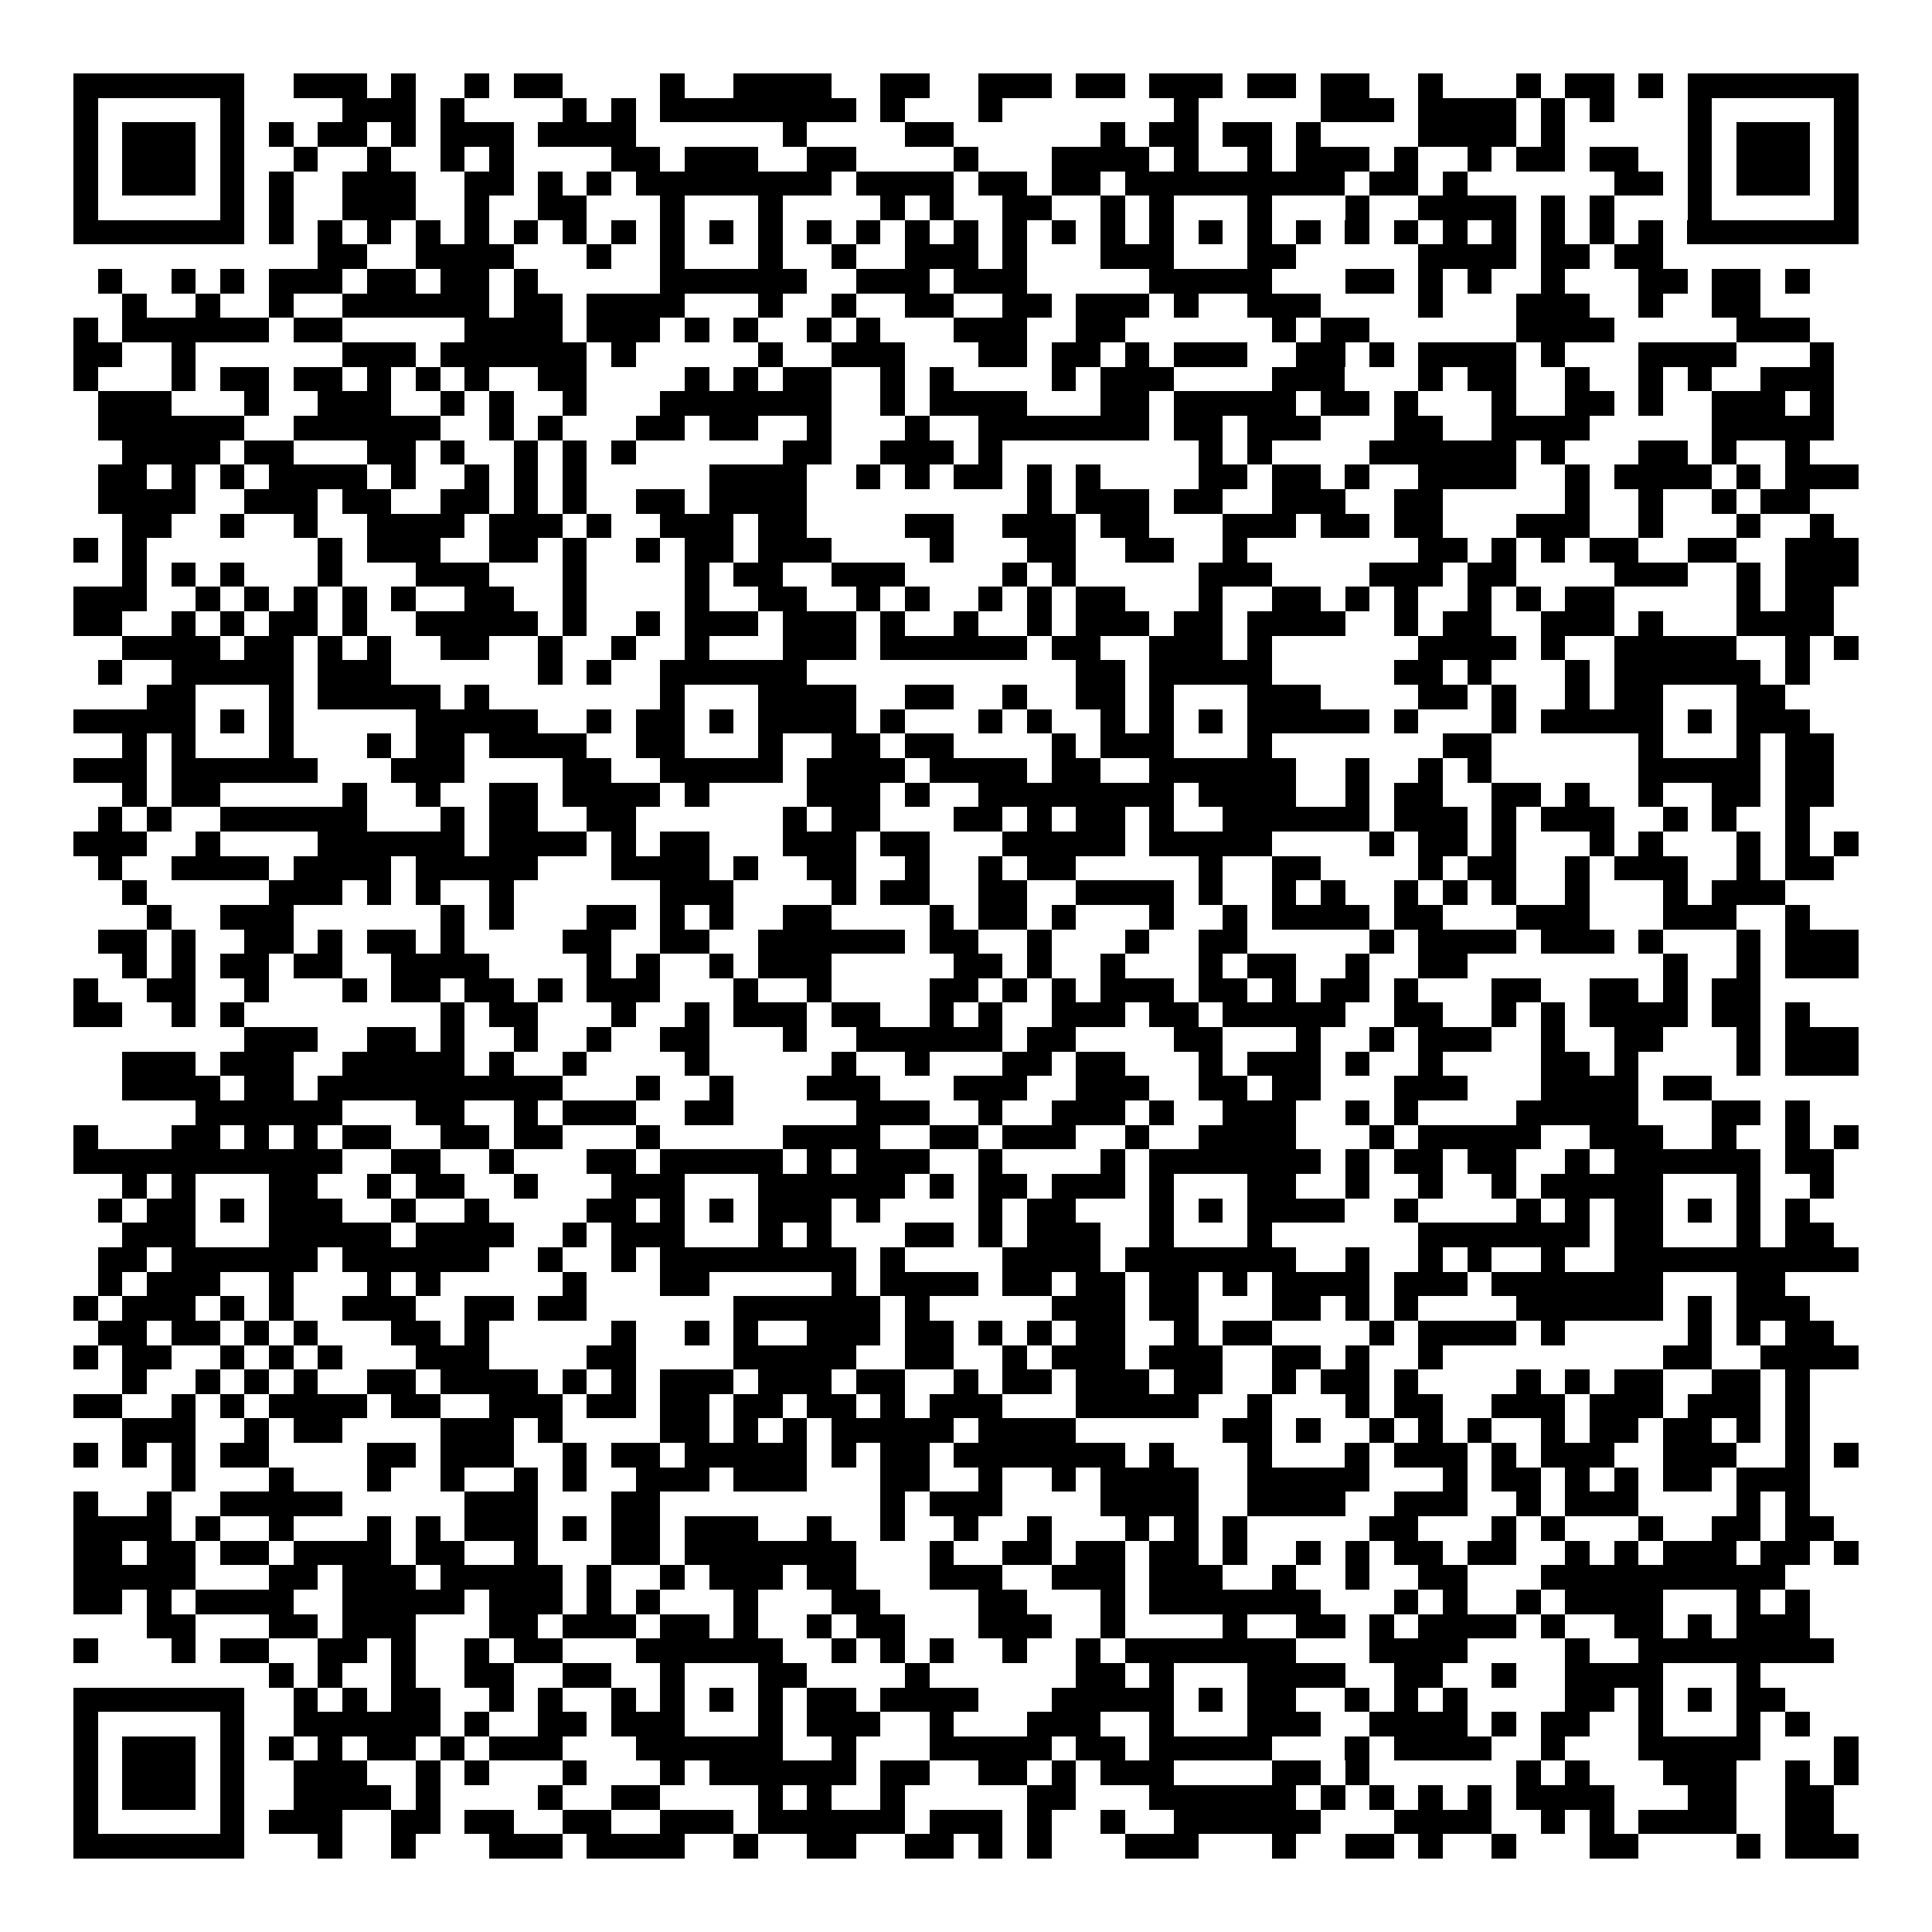 <svg xmlns="http://www.w3.org/2000/svg" width="176" height="176" viewBox="0 0 79 79" shape-rendering="crispEdges"><path fill="#ffffff" d="M0 0h79v79H0z"/><path stroke="#000000" d="M3 3.5h7m2 0h3m1 0h1m2 0h1m1 0h2m4 0h1m2 0h4m2 0h2m2 0h3m1 0h2m1 0h3m1 0h2m1 0h2m2 0h1m3 0h1m1 0h2m1 0h1m1 0h7M3 4.5h1m5 0h1m4 0h3m1 0h1m4 0h1m1 0h1m1 0h8m1 0h1m3 0h1m7 0h1m5 0h3m1 0h4m1 0h1m1 0h1m3 0h1m5 0h1M3 5.5h1m1 0h3m1 0h1m1 0h1m1 0h2m1 0h1m1 0h3m1 0h4m6 0h1m4 0h2m6 0h1m1 0h2m1 0h2m1 0h1m4 0h4m1 0h1m5 0h1m1 0h3m1 0h1M3 6.5h1m1 0h3m1 0h1m2 0h1m2 0h1m2 0h1m1 0h1m4 0h2m1 0h3m2 0h2m4 0h1m3 0h4m1 0h1m2 0h1m1 0h3m1 0h1m2 0h1m1 0h2m1 0h2m2 0h1m1 0h3m1 0h1M3 7.5h1m1 0h3m1 0h1m1 0h1m2 0h3m2 0h2m1 0h1m1 0h1m1 0h8m1 0h4m1 0h2m1 0h2m1 0h9m1 0h2m1 0h1m6 0h2m1 0h1m1 0h3m1 0h1M3 8.5h1m5 0h1m1 0h1m2 0h3m2 0h1m2 0h2m3 0h1m3 0h1m4 0h1m1 0h1m2 0h2m2 0h1m1 0h1m3 0h1m3 0h1m2 0h4m1 0h1m1 0h1m3 0h1m5 0h1M3 9.5h7m1 0h1m1 0h1m1 0h1m1 0h1m1 0h1m1 0h1m1 0h1m1 0h1m1 0h1m1 0h1m1 0h1m1 0h1m1 0h1m1 0h1m1 0h1m1 0h1m1 0h1m1 0h1m1 0h1m1 0h1m1 0h1m1 0h1m1 0h1m1 0h1m1 0h1m1 0h1m1 0h1m1 0h1m1 0h1m1 0h7M13 10.5h2m2 0h4m3 0h1m2 0h1m3 0h1m2 0h1m2 0h3m1 0h1m3 0h3m3 0h2m5 0h4m1 0h2m1 0h2M4 11.5h1m2 0h1m1 0h1m1 0h3m1 0h2m1 0h2m1 0h1m5 0h6m2 0h3m1 0h3m5 0h5m3 0h2m1 0h1m1 0h1m2 0h1m3 0h2m1 0h2m1 0h1M5 12.5h1m2 0h1m2 0h1m2 0h6m1 0h2m1 0h4m3 0h1m2 0h1m2 0h2m2 0h2m1 0h3m1 0h1m2 0h3m4 0h1m3 0h3m2 0h1m2 0h2M3 13.5h1m1 0h6m1 0h2m5 0h4m1 0h3m1 0h1m1 0h1m2 0h1m1 0h1m3 0h3m2 0h2m6 0h1m1 0h2m6 0h4m5 0h3M3 14.5h2m2 0h1m6 0h3m1 0h6m1 0h1m5 0h1m2 0h3m3 0h2m1 0h2m1 0h1m1 0h3m2 0h2m1 0h1m1 0h4m1 0h1m3 0h4m3 0h1M3 15.5h1m3 0h1m1 0h2m1 0h2m1 0h1m1 0h1m1 0h1m2 0h2m4 0h1m1 0h1m1 0h2m2 0h1m1 0h1m4 0h1m1 0h3m4 0h3m3 0h1m1 0h2m2 0h1m2 0h1m1 0h1m2 0h3M4 16.5h3m3 0h1m2 0h3m2 0h1m1 0h1m2 0h1m3 0h7m2 0h1m1 0h4m3 0h2m1 0h5m1 0h2m1 0h1m3 0h1m2 0h2m1 0h1m2 0h3m1 0h1M4 17.5h6m2 0h6m2 0h1m1 0h1m3 0h2m1 0h2m2 0h1m3 0h1m2 0h7m1 0h2m1 0h3m3 0h2m2 0h4m5 0h5M5 18.5h4m1 0h2m3 0h2m1 0h1m2 0h1m1 0h1m1 0h1m6 0h2m2 0h3m1 0h1m8 0h1m1 0h1m4 0h6m1 0h1m3 0h2m1 0h1m2 0h1M4 19.5h2m1 0h1m1 0h1m1 0h4m1 0h1m2 0h1m1 0h1m1 0h1m5 0h4m2 0h1m1 0h1m1 0h2m1 0h1m1 0h1m4 0h2m1 0h2m1 0h1m2 0h4m2 0h1m1 0h4m1 0h1m1 0h3M4 20.5h4m2 0h3m1 0h2m2 0h2m1 0h1m1 0h1m2 0h2m1 0h4m9 0h1m1 0h3m1 0h2m2 0h3m2 0h2m5 0h1m2 0h1m2 0h1m1 0h2M5 21.5h2m2 0h1m2 0h1m2 0h4m1 0h3m1 0h1m2 0h3m1 0h2m4 0h2m2 0h3m1 0h2m3 0h3m1 0h2m1 0h2m3 0h3m2 0h1m3 0h1m2 0h1M3 22.5h1m1 0h1m7 0h1m1 0h3m2 0h2m1 0h1m2 0h1m1 0h2m1 0h3m4 0h1m3 0h2m2 0h2m2 0h1m7 0h2m1 0h1m1 0h1m1 0h2m2 0h2m2 0h3M5 23.5h1m1 0h1m1 0h1m3 0h1m3 0h3m3 0h1m4 0h1m1 0h2m2 0h3m4 0h1m1 0h1m5 0h3m4 0h3m1 0h2m4 0h3m2 0h1m1 0h3M3 24.5h3m2 0h1m1 0h1m1 0h1m1 0h1m1 0h1m2 0h2m2 0h1m4 0h1m2 0h2m2 0h1m1 0h1m2 0h1m1 0h1m1 0h2m3 0h1m2 0h2m1 0h1m1 0h1m2 0h1m1 0h1m1 0h2m5 0h1m1 0h2M3 25.5h2m2 0h1m1 0h1m1 0h2m1 0h1m2 0h5m1 0h1m2 0h1m1 0h3m1 0h3m1 0h1m2 0h1m2 0h1m1 0h3m1 0h2m1 0h4m2 0h1m1 0h2m2 0h3m1 0h1m3 0h4M5 26.5h4m1 0h2m1 0h1m1 0h1m2 0h2m2 0h1m2 0h1m2 0h1m3 0h3m1 0h6m1 0h2m2 0h3m1 0h1m6 0h4m1 0h1m2 0h5m2 0h1m1 0h1M4 27.5h1m2 0h5m1 0h3m6 0h1m1 0h1m2 0h6m11 0h2m1 0h5m5 0h2m1 0h1m3 0h1m1 0h6m1 0h1M6 28.5h2m3 0h1m1 0h5m1 0h1m7 0h1m3 0h4m2 0h2m2 0h1m2 0h2m1 0h1m3 0h3m4 0h2m1 0h1m2 0h1m1 0h2m3 0h2M3 29.5h5m1 0h1m1 0h1m5 0h5m2 0h1m1 0h2m1 0h1m1 0h4m1 0h1m3 0h1m1 0h1m2 0h1m1 0h1m1 0h1m1 0h5m1 0h1m3 0h1m1 0h5m1 0h1m1 0h3M5 30.5h1m1 0h1m3 0h1m3 0h1m1 0h2m1 0h4m2 0h2m3 0h1m2 0h2m1 0h2m4 0h1m1 0h3m3 0h1m7 0h2m6 0h1m3 0h1m1 0h2M3 31.5h3m1 0h6m3 0h3m4 0h2m2 0h5m1 0h4m1 0h4m1 0h2m2 0h6m2 0h1m2 0h1m1 0h1m6 0h5m1 0h2M5 32.5h1m1 0h2m5 0h1m2 0h1m2 0h2m1 0h4m1 0h1m4 0h3m1 0h1m2 0h8m1 0h4m2 0h1m1 0h2m2 0h2m1 0h1m2 0h1m2 0h2m1 0h2M4 33.5h1m1 0h1m2 0h6m3 0h1m1 0h2m2 0h2m6 0h1m1 0h2m3 0h2m1 0h1m1 0h2m1 0h1m2 0h6m1 0h3m1 0h1m1 0h3m2 0h1m1 0h1m2 0h1M3 34.5h3m2 0h1m4 0h6m1 0h4m1 0h1m1 0h2m3 0h3m1 0h2m3 0h5m1 0h5m4 0h1m1 0h2m1 0h1m3 0h1m1 0h1m3 0h1m1 0h1m1 0h1M4 35.5h1m2 0h4m1 0h4m1 0h5m3 0h4m1 0h1m2 0h2m2 0h1m2 0h1m1 0h2m5 0h1m2 0h2m4 0h1m1 0h2m2 0h1m1 0h3m2 0h1m1 0h2M5 36.5h1m5 0h3m1 0h1m1 0h1m2 0h1m6 0h3m4 0h1m1 0h2m2 0h2m2 0h4m1 0h1m2 0h1m1 0h1m2 0h1m1 0h1m1 0h1m2 0h1m3 0h1m1 0h3M6 37.5h1m2 0h3m6 0h1m1 0h1m3 0h2m1 0h1m1 0h1m2 0h2m4 0h1m1 0h2m1 0h1m3 0h1m2 0h1m1 0h4m1 0h2m3 0h3m3 0h3m2 0h1M4 38.5h2m1 0h1m2 0h2m1 0h1m1 0h2m1 0h1m4 0h2m2 0h2m2 0h6m1 0h2m2 0h1m3 0h1m2 0h2m5 0h1m1 0h4m1 0h3m1 0h1m3 0h1m1 0h3M5 39.5h1m1 0h1m1 0h2m1 0h2m2 0h4m4 0h1m1 0h1m2 0h1m1 0h3m5 0h2m1 0h1m2 0h1m3 0h1m1 0h2m2 0h1m2 0h2m8 0h1m2 0h1m1 0h3M3 40.5h1m2 0h2m2 0h1m3 0h1m1 0h2m1 0h2m1 0h1m1 0h3m3 0h1m2 0h1m4 0h2m1 0h1m1 0h1m1 0h3m1 0h2m1 0h1m1 0h2m1 0h1m3 0h2m2 0h2m1 0h1m1 0h2M3 41.5h2m2 0h1m1 0h1m8 0h1m1 0h2m3 0h1m2 0h1m1 0h3m1 0h2m2 0h1m1 0h1m2 0h3m1 0h2m1 0h5m2 0h2m2 0h1m1 0h1m1 0h4m1 0h2m1 0h1M10 42.5h3m2 0h2m1 0h1m2 0h1m2 0h1m2 0h2m3 0h1m2 0h6m1 0h2m4 0h2m3 0h1m2 0h1m1 0h3m2 0h1m2 0h2m3 0h1m1 0h3M5 43.5h3m1 0h3m2 0h5m1 0h1m2 0h1m4 0h1m5 0h1m2 0h1m3 0h2m1 0h2m3 0h1m1 0h3m1 0h1m2 0h1m4 0h2m1 0h1m4 0h1m1 0h3M5 44.5h4m1 0h2m1 0h10m3 0h1m2 0h1m3 0h3m3 0h3m2 0h3m2 0h2m1 0h2m3 0h3m3 0h4m1 0h2M8 45.5h6m3 0h2m2 0h1m1 0h3m2 0h2m5 0h3m2 0h1m2 0h3m1 0h1m2 0h3m2 0h1m1 0h1m4 0h5m3 0h2m1 0h1M3 46.5h1m3 0h2m1 0h1m1 0h1m1 0h2m2 0h2m1 0h2m3 0h1m5 0h4m2 0h2m1 0h3m2 0h1m2 0h4m3 0h1m1 0h5m2 0h3m2 0h1m2 0h1m1 0h1M3 47.5h11m2 0h2m2 0h1m3 0h2m1 0h5m1 0h1m1 0h3m2 0h1m4 0h1m1 0h7m1 0h1m1 0h2m1 0h2m2 0h1m1 0h6m1 0h2M5 48.5h1m1 0h1m3 0h2m2 0h1m1 0h2m2 0h1m3 0h3m3 0h6m1 0h1m1 0h2m1 0h3m1 0h1m3 0h2m2 0h1m2 0h1m2 0h1m1 0h5m3 0h1m2 0h1M4 49.5h1m1 0h2m1 0h1m1 0h3m2 0h1m2 0h1m4 0h2m1 0h1m1 0h1m1 0h3m1 0h1m4 0h1m1 0h2m3 0h1m1 0h1m1 0h4m2 0h1m4 0h1m1 0h1m1 0h2m1 0h1m1 0h1m1 0h1M5 50.5h3m3 0h5m1 0h4m2 0h1m1 0h3m3 0h1m1 0h1m3 0h2m1 0h1m1 0h3m2 0h1m3 0h1m6 0h7m1 0h2m3 0h1m1 0h2M4 51.5h2m1 0h6m1 0h6m2 0h1m2 0h1m1 0h8m1 0h1m4 0h4m1 0h7m2 0h1m2 0h1m1 0h1m2 0h1m2 0h10M4 52.5h1m1 0h3m2 0h1m3 0h1m1 0h1m5 0h1m3 0h2m5 0h1m1 0h4m1 0h2m1 0h2m1 0h2m1 0h1m1 0h4m1 0h3m1 0h7m3 0h2M3 53.5h1m1 0h3m1 0h1m1 0h1m2 0h3m2 0h2m1 0h2m6 0h6m1 0h1m5 0h3m1 0h2m3 0h2m1 0h1m1 0h1m4 0h6m1 0h1m1 0h3M4 54.5h2m1 0h2m1 0h1m1 0h1m3 0h2m1 0h1m5 0h1m2 0h1m1 0h1m2 0h3m1 0h2m1 0h1m1 0h1m1 0h2m2 0h1m1 0h2m4 0h1m1 0h4m1 0h1m5 0h1m1 0h1m1 0h2M3 55.5h1m1 0h2m2 0h1m1 0h1m1 0h1m3 0h3m4 0h2m4 0h5m2 0h2m2 0h1m1 0h3m1 0h3m2 0h2m1 0h1m2 0h1m9 0h2m2 0h4M5 56.5h1m2 0h1m1 0h1m1 0h1m2 0h2m1 0h4m1 0h1m1 0h1m1 0h3m1 0h3m1 0h2m2 0h1m1 0h2m1 0h3m1 0h2m2 0h1m1 0h2m1 0h1m4 0h1m1 0h1m1 0h2m2 0h2m1 0h1M3 57.5h2m2 0h1m1 0h1m1 0h4m1 0h2m2 0h3m1 0h2m1 0h2m1 0h2m1 0h2m1 0h1m1 0h3m3 0h5m2 0h1m3 0h1m1 0h2m2 0h3m1 0h3m1 0h3m1 0h1M5 58.5h3m2 0h1m1 0h2m4 0h3m1 0h1m4 0h2m1 0h1m1 0h1m1 0h5m1 0h4m6 0h2m1 0h1m2 0h1m1 0h1m1 0h1m2 0h1m1 0h2m1 0h2m1 0h1m1 0h1M3 59.5h1m1 0h1m1 0h1m1 0h2m4 0h2m1 0h3m2 0h1m1 0h2m1 0h5m1 0h1m1 0h2m1 0h7m1 0h1m3 0h1m3 0h1m1 0h3m1 0h1m1 0h3m2 0h3m2 0h1m1 0h1M7 60.5h1m3 0h1m3 0h1m2 0h1m2 0h1m1 0h1m2 0h3m1 0h3m3 0h2m2 0h1m2 0h1m1 0h4m2 0h5m3 0h1m1 0h2m1 0h1m1 0h1m1 0h2m1 0h3M3 61.5h1m2 0h1m2 0h5m5 0h3m3 0h2m9 0h1m1 0h3m4 0h4m2 0h4m2 0h3m2 0h1m1 0h3m4 0h1m1 0h1M3 62.5h4m1 0h1m2 0h1m3 0h1m1 0h1m1 0h3m1 0h1m1 0h2m1 0h3m2 0h1m2 0h1m2 0h1m2 0h1m3 0h1m1 0h1m1 0h1m5 0h2m3 0h1m1 0h1m3 0h1m2 0h2m1 0h2M3 63.5h2m1 0h2m1 0h2m1 0h4m1 0h2m2 0h1m3 0h2m1 0h7m3 0h1m2 0h2m1 0h2m1 0h2m1 0h1m2 0h1m1 0h1m1 0h2m1 0h2m2 0h1m1 0h1m1 0h3m1 0h2m1 0h1M3 64.5h5m3 0h2m1 0h3m1 0h5m1 0h1m2 0h1m1 0h3m1 0h2m3 0h3m2 0h3m1 0h3m2 0h1m2 0h1m2 0h2m3 0h10M3 65.5h2m1 0h1m1 0h4m2 0h5m1 0h3m1 0h1m1 0h1m3 0h1m3 0h2m4 0h2m3 0h1m1 0h7m3 0h1m1 0h1m2 0h1m1 0h4m3 0h1m1 0h1M6 66.5h2m3 0h2m1 0h3m3 0h2m1 0h3m1 0h2m1 0h1m2 0h1m1 0h2m3 0h3m2 0h1m4 0h1m2 0h2m1 0h1m1 0h4m1 0h1m2 0h2m1 0h1m1 0h3M3 67.5h1m3 0h1m1 0h2m2 0h2m1 0h1m2 0h1m1 0h2m3 0h6m2 0h1m1 0h1m1 0h1m2 0h1m2 0h1m1 0h7m3 0h4m4 0h1m2 0h8M11 68.5h1m1 0h1m2 0h1m2 0h2m2 0h2m2 0h1m3 0h2m4 0h1m6 0h2m1 0h1m3 0h4m2 0h2m2 0h1m2 0h4m3 0h1M3 69.5h7m2 0h1m1 0h1m1 0h2m2 0h1m1 0h1m2 0h1m1 0h1m1 0h1m1 0h1m1 0h2m1 0h4m3 0h5m1 0h1m1 0h2m2 0h1m1 0h1m1 0h1m4 0h2m1 0h1m1 0h1m1 0h2M3 70.5h1m5 0h1m2 0h6m1 0h1m2 0h2m1 0h3m3 0h1m1 0h3m2 0h1m3 0h3m2 0h1m3 0h3m2 0h4m1 0h1m1 0h2m2 0h1m3 0h1m1 0h1M3 71.5h1m1 0h3m1 0h1m1 0h1m1 0h1m1 0h2m1 0h1m1 0h3m3 0h6m2 0h1m3 0h5m1 0h2m1 0h5m3 0h1m1 0h4m2 0h1m3 0h5m3 0h1M3 72.5h1m1 0h3m1 0h1m2 0h3m2 0h1m1 0h1m3 0h1m3 0h1m1 0h6m1 0h2m2 0h2m1 0h1m1 0h3m4 0h2m1 0h1m6 0h1m1 0h1m3 0h3m2 0h1m1 0h1M3 73.5h1m1 0h3m1 0h1m2 0h4m1 0h1m4 0h1m2 0h2m4 0h1m1 0h1m2 0h1m5 0h2m3 0h6m1 0h1m1 0h1m1 0h1m1 0h1m1 0h4m3 0h2m2 0h2M3 74.5h1m5 0h1m1 0h3m2 0h2m1 0h2m2 0h2m2 0h3m1 0h6m1 0h3m1 0h1m2 0h1m2 0h6m3 0h4m2 0h1m1 0h1m1 0h4m2 0h2M3 75.5h7m3 0h1m2 0h1m3 0h3m1 0h4m2 0h1m2 0h2m2 0h2m1 0h1m1 0h1m3 0h3m3 0h1m2 0h2m1 0h1m2 0h1m3 0h2m4 0h1m1 0h3"/></svg>
